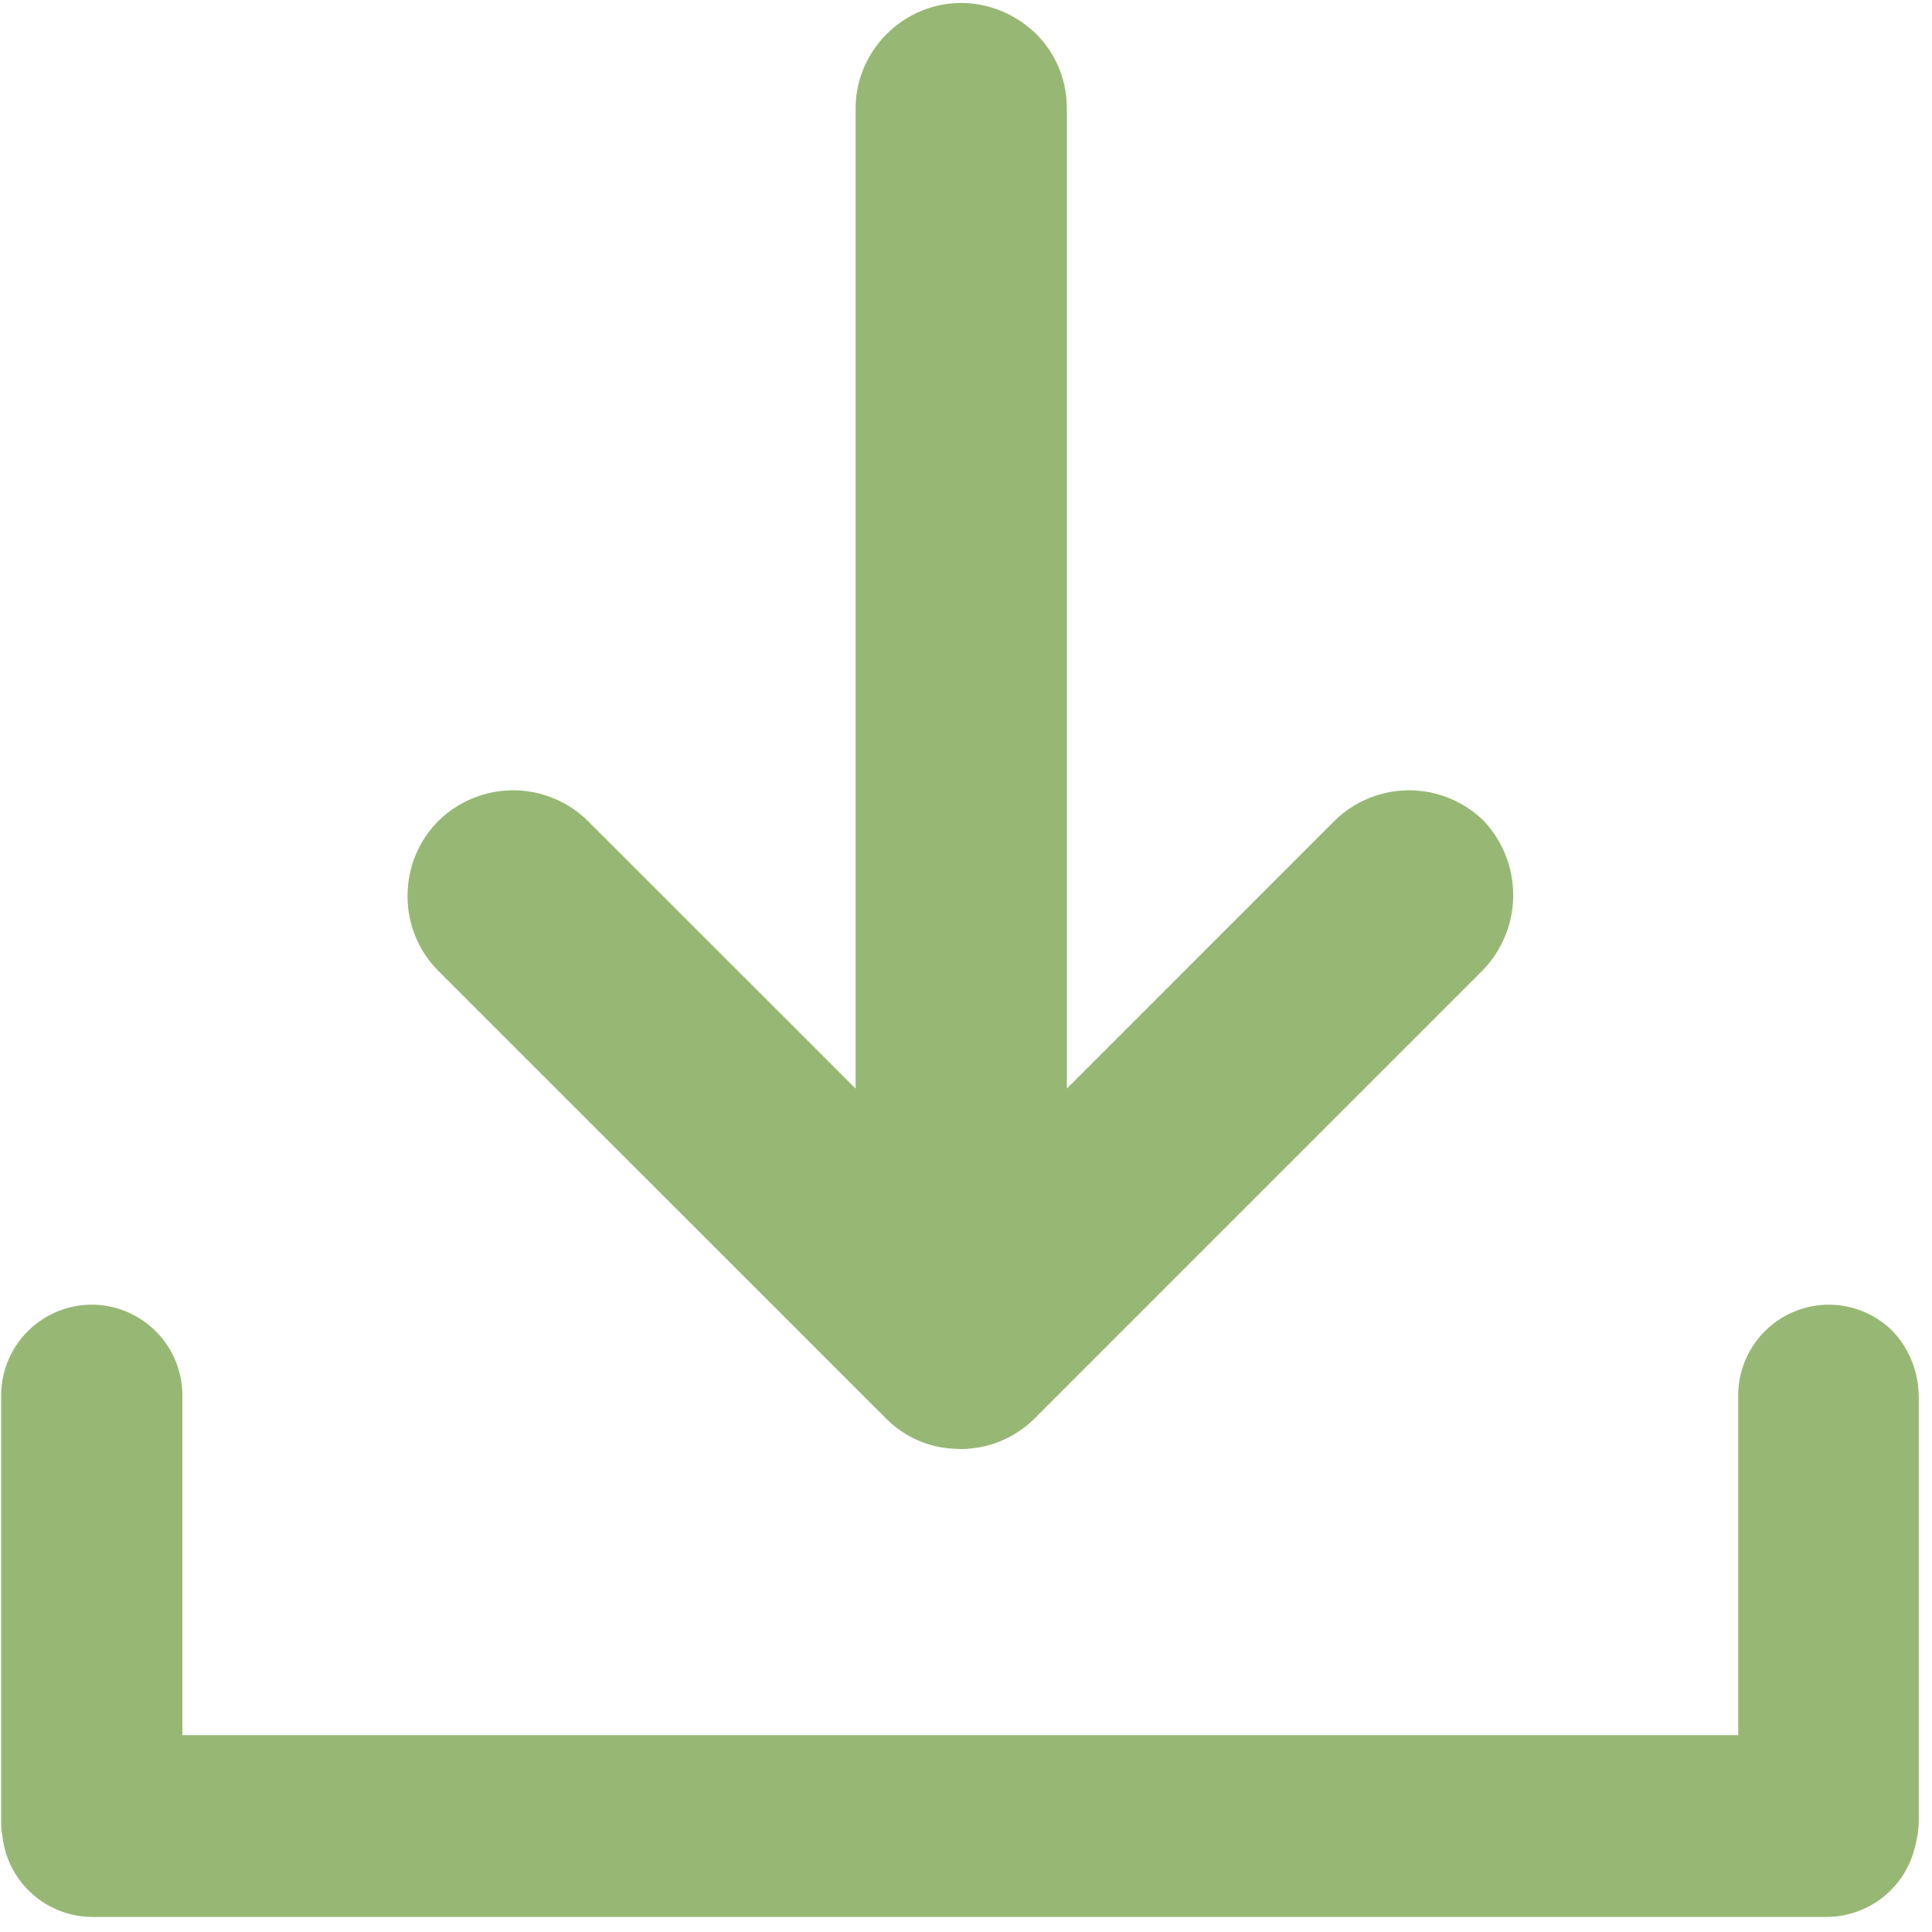 <svg width="20" height="20" xmlns="http://www.w3.org/2000/svg"><g fill="#97B874"><path d="M19.863 14.45v4.394a1 1 0 01-.032.243.943.943 0 01-.918.757H.956a.94.94 0 01-.931-.838c-.013-.056-.013-.106-.013-.169v-4.393a.94.94 0 01.938-.938.94.94 0 01.938.938v3.518h16.106v-3.518a.94.94 0 01.937-.938.94.94 0 01.663.275.99.99 0 01.268.669z"/><path d="M15.344 10.05l-4.606 4.606c-.007.013-.02.019-.025.025a1.085 1.085 0 01-.607.307c-.018 0-.037.006-.056.006-.038.006-.075.006-.113.006l-.106-.006c-.018 0-.037-.006-.056-.006a1.066 1.066 0 01-.606-.307l-.025-.025-4.607-4.606a1.093 1.093 0 01-.318-.775c0-.281.106-.563.318-.775a1.102 1.102 0 011.55 0l2.77 2.769V1.125c0-.6.493-1.094 1.093-1.094.3 0 .575.125.775.319.2.2.319.469.319.775v10.144L13.812 8.5a1.102 1.102 0 011.55 0 1.12 1.12 0 01-.018 1.55z"/></g></svg>